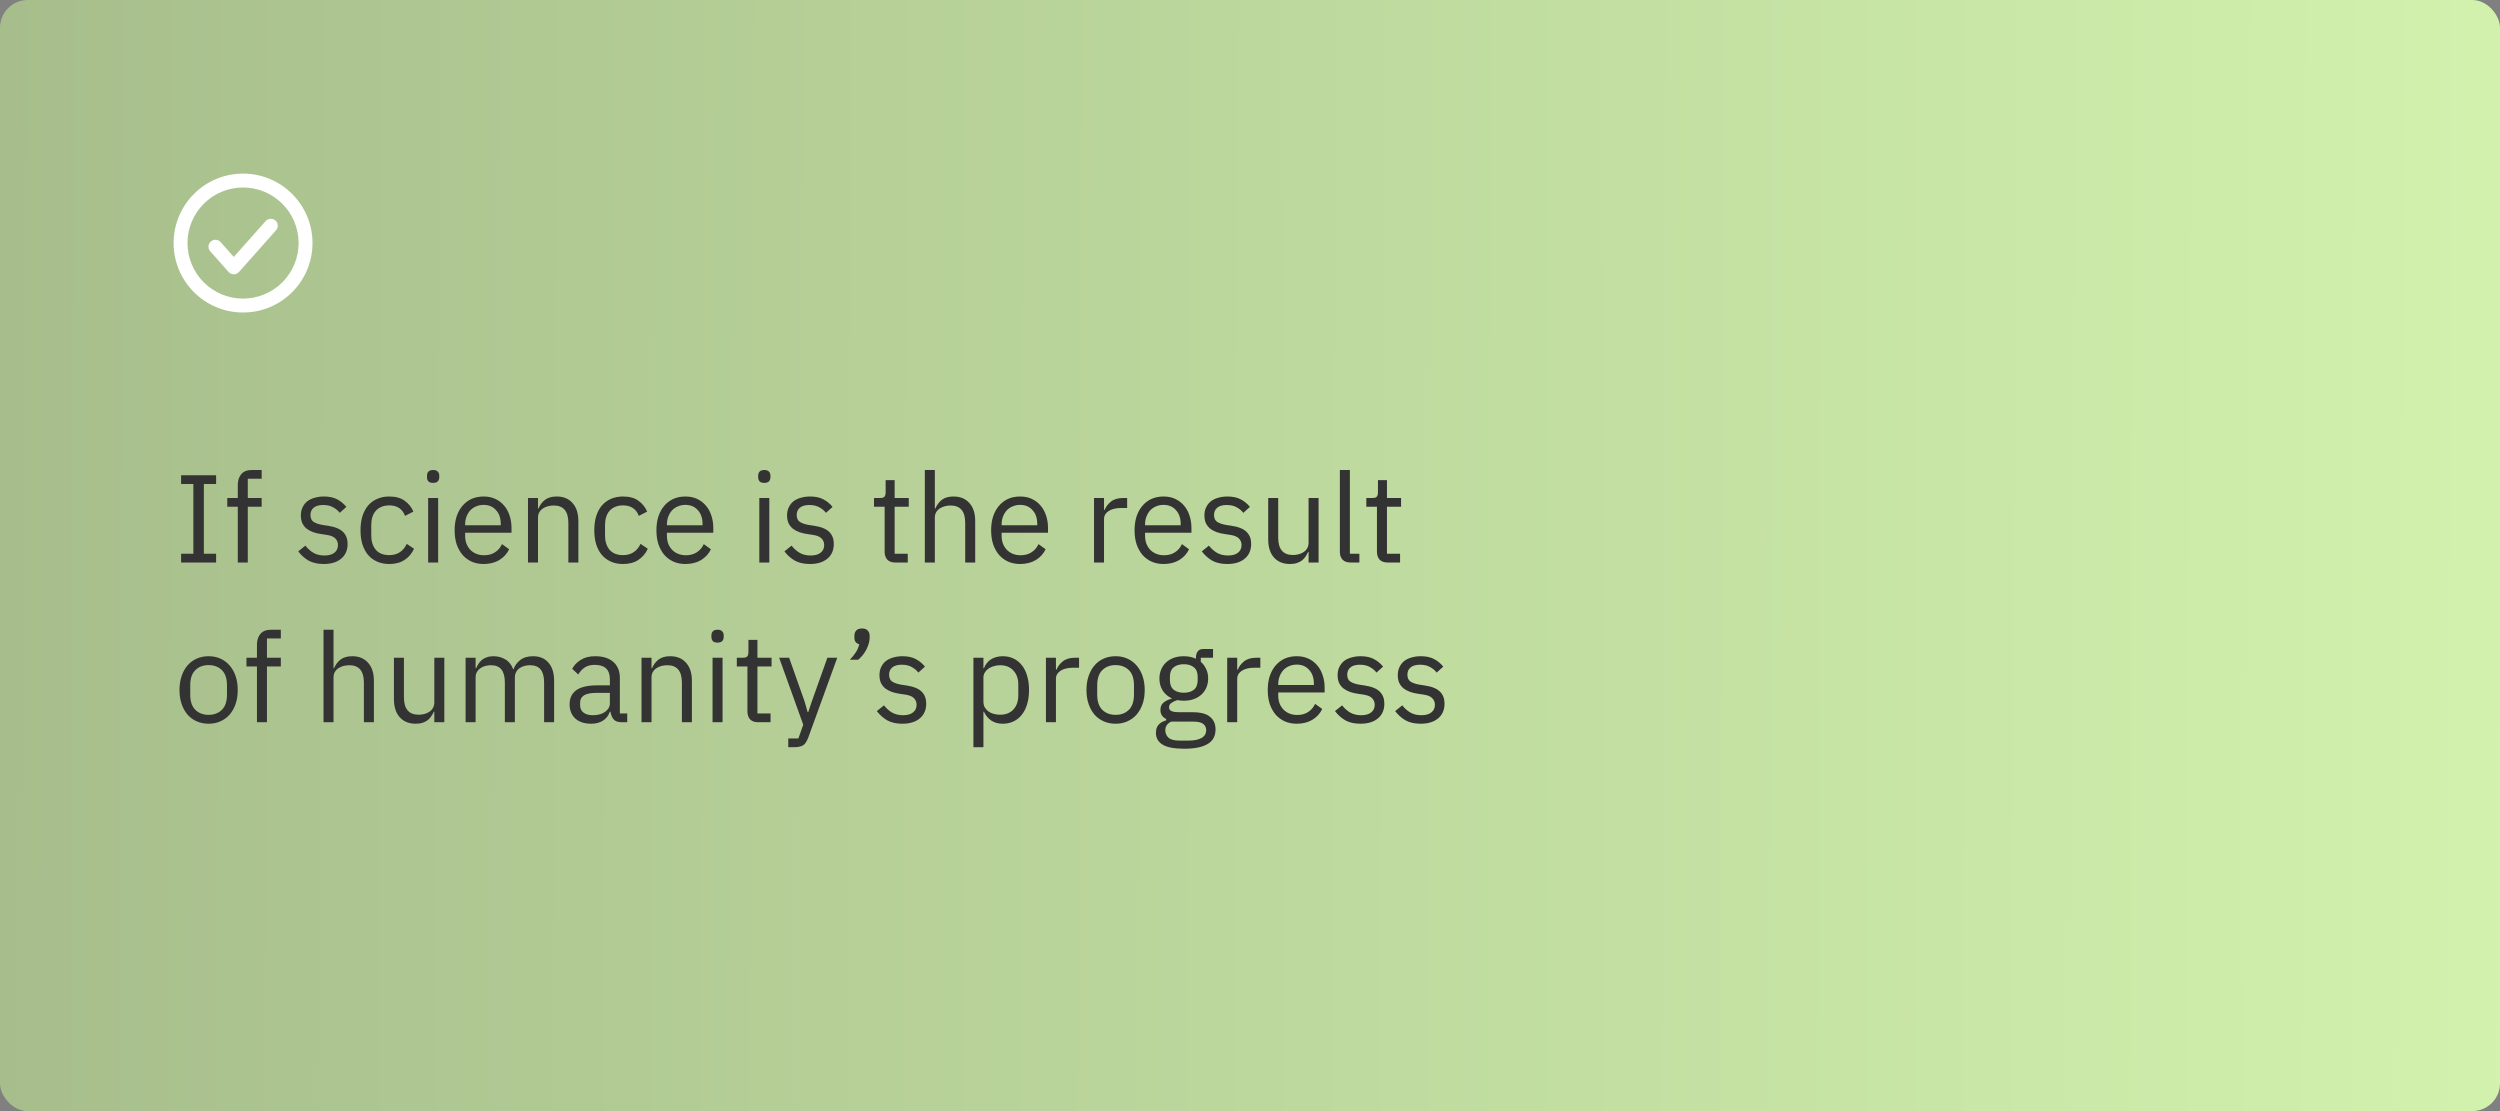 <?xml version="1.0" encoding="UTF-8"?> <svg xmlns="http://www.w3.org/2000/svg" width="360" height="160" viewBox="0 0 360 160" fill="none"><rect x="0" y="0" width="360" height="160" fill="#808080" stroke="none"/> <rect width="360" height="160" rx="4" fill="url(#paint0_linear_126_28)"></rect> <path d="M26.08 81V79.74H27.844V69.696H26.08V68.436H31.12V69.696H29.356V79.74H31.12V81H26.08ZM34.241 72.972H32.729V71.712H34.241V69.84C34.241 69.192 34.409 68.67 34.745 68.274C35.081 67.878 35.591 67.68 36.275 67.68H37.679V68.94H35.681V71.712H37.679V72.972H35.681V81H34.241V72.972ZM46.617 81.216C45.753 81.216 45.027 81.054 44.439 80.73C43.863 80.394 43.365 79.95 42.945 79.398L43.971 78.57C44.331 79.026 44.733 79.38 45.177 79.632C45.621 79.872 46.137 79.992 46.725 79.992C47.337 79.992 47.811 79.86 48.147 79.596C48.495 79.332 48.669 78.96 48.669 78.48C48.669 78.12 48.549 77.814 48.309 77.562C48.081 77.298 47.661 77.118 47.049 77.022L46.311 76.914C45.879 76.854 45.483 76.764 45.123 76.644C44.763 76.512 44.445 76.344 44.169 76.14C43.905 75.924 43.695 75.66 43.539 75.348C43.395 75.036 43.323 74.664 43.323 74.232C43.323 73.776 43.407 73.38 43.575 73.044C43.743 72.696 43.971 72.408 44.259 72.18C44.559 71.952 44.913 71.784 45.321 71.676C45.729 71.556 46.167 71.496 46.635 71.496C47.391 71.496 48.021 71.628 48.525 71.892C49.041 72.156 49.491 72.522 49.875 72.99L48.921 73.854C48.717 73.566 48.417 73.308 48.021 73.08C47.625 72.84 47.127 72.72 46.527 72.72C45.927 72.72 45.471 72.852 45.159 73.116C44.859 73.368 44.709 73.716 44.709 74.16C44.709 74.616 44.859 74.946 45.159 75.15C45.471 75.354 45.915 75.504 46.491 75.6L47.211 75.708C48.243 75.864 48.975 76.164 49.407 76.608C49.839 77.04 50.055 77.61 50.055 78.318C50.055 79.218 49.749 79.926 49.137 80.442C48.525 80.958 47.685 81.216 46.617 81.216ZM56.054 81.216C55.406 81.216 54.824 81.102 54.308 80.874C53.792 80.646 53.354 80.322 52.994 79.902C52.646 79.482 52.376 78.972 52.184 78.372C52.004 77.772 51.914 77.1 51.914 76.356C51.914 75.612 52.004 74.94 52.184 74.34C52.376 73.74 52.646 73.23 52.994 72.81C53.354 72.39 53.792 72.066 54.308 71.838C54.824 71.61 55.406 71.496 56.054 71.496C56.978 71.496 57.716 71.7 58.268 72.108C58.832 72.504 59.252 73.026 59.528 73.674L58.322 74.286C58.154 73.806 57.878 73.434 57.494 73.17C57.11 72.906 56.63 72.774 56.054 72.774C55.622 72.774 55.244 72.846 54.92 72.99C54.596 73.122 54.326 73.314 54.11 73.566C53.894 73.806 53.732 74.1 53.624 74.448C53.516 74.784 53.462 75.156 53.462 75.564V77.148C53.462 77.964 53.678 78.636 54.11 79.164C54.554 79.68 55.202 79.938 56.054 79.938C57.218 79.938 58.058 79.398 58.574 78.318L59.618 79.02C59.318 79.692 58.868 80.226 58.268 80.622C57.68 81.018 56.942 81.216 56.054 81.216ZM62.371 69.534C62.059 69.534 61.831 69.462 61.687 69.318C61.555 69.162 61.489 68.964 61.489 68.724V68.49C61.489 68.25 61.555 68.058 61.687 67.914C61.831 67.758 62.059 67.68 62.371 67.68C62.683 67.68 62.905 67.758 63.037 67.914C63.181 68.058 63.253 68.25 63.253 68.49V68.724C63.253 68.964 63.181 69.162 63.037 69.318C62.905 69.462 62.683 69.534 62.371 69.534ZM61.651 71.712H63.091V81H61.651V71.712ZM69.643 81.216C69.007 81.216 68.431 81.102 67.915 80.874C67.411 80.646 66.973 80.322 66.601 79.902C66.241 79.47 65.959 78.96 65.755 78.372C65.563 77.772 65.467 77.1 65.467 76.356C65.467 75.624 65.563 74.958 65.755 74.358C65.959 73.758 66.241 73.248 66.601 72.828C66.973 72.396 67.411 72.066 67.915 71.838C68.431 71.61 69.007 71.496 69.643 71.496C70.267 71.496 70.825 71.61 71.317 71.838C71.809 72.066 72.229 72.384 72.577 72.792C72.925 73.188 73.189 73.662 73.369 74.214C73.561 74.766 73.657 75.372 73.657 76.032V76.716H66.979V77.148C66.979 77.544 67.039 77.916 67.159 78.264C67.291 78.6 67.471 78.894 67.699 79.146C67.939 79.398 68.227 79.596 68.563 79.74C68.911 79.884 69.301 79.956 69.733 79.956C70.321 79.956 70.831 79.818 71.263 79.542C71.707 79.266 72.049 78.87 72.289 78.354L73.315 79.092C73.015 79.728 72.547 80.244 71.911 80.64C71.275 81.024 70.519 81.216 69.643 81.216ZM69.643 72.702C69.247 72.702 68.887 72.774 68.563 72.918C68.239 73.05 67.957 73.242 67.717 73.494C67.489 73.746 67.309 74.046 67.177 74.394C67.045 74.73 66.979 75.102 66.979 75.51V75.636H72.109V75.438C72.109 74.61 71.881 73.95 71.425 73.458C70.981 72.954 70.387 72.702 69.643 72.702ZM76.03 81V71.712H77.47V73.224H77.542C77.77 72.696 78.088 72.276 78.496 71.964C78.916 71.652 79.474 71.496 80.17 71.496C81.13 71.496 81.886 71.808 82.438 72.432C83.002 73.044 83.284 73.914 83.284 75.042V81H81.844V75.294C81.844 73.626 81.142 72.792 79.738 72.792C79.45 72.792 79.168 72.828 78.892 72.9C78.628 72.972 78.388 73.08 78.172 73.224C77.956 73.368 77.782 73.554 77.65 73.782C77.53 73.998 77.47 74.256 77.47 74.556V81H76.03ZM89.716 81.216C89.069 81.216 88.487 81.102 87.971 80.874C87.454 80.646 87.016 80.322 86.656 79.902C86.308 79.482 86.038 78.972 85.847 78.372C85.666 77.772 85.576 77.1 85.576 76.356C85.576 75.612 85.666 74.94 85.847 74.34C86.038 73.74 86.308 73.23 86.656 72.81C87.016 72.39 87.454 72.066 87.971 71.838C88.487 71.61 89.069 71.496 89.716 71.496C90.641 71.496 91.379 71.7 91.93 72.108C92.495 72.504 92.915 73.026 93.191 73.674L91.984 74.286C91.817 73.806 91.54 73.434 91.156 73.17C90.772 72.906 90.293 72.774 89.716 72.774C89.284 72.774 88.906 72.846 88.582 72.99C88.258 73.122 87.989 73.314 87.772 73.566C87.556 73.806 87.394 74.1 87.287 74.448C87.178 74.784 87.124 75.156 87.124 75.564V77.148C87.124 77.964 87.341 78.636 87.772 79.164C88.216 79.68 88.865 79.938 89.716 79.938C90.88 79.938 91.721 79.398 92.237 78.318L93.281 79.02C92.981 79.692 92.531 80.226 91.93 80.622C91.343 81.018 90.605 81.216 89.716 81.216ZM98.7 81.216C98.064 81.216 97.488 81.102 96.972 80.874C96.468 80.646 96.03 80.322 95.658 79.902C95.298 79.47 95.016 78.96 94.812 78.372C94.62 77.772 94.524 77.1 94.524 76.356C94.524 75.624 94.62 74.958 94.812 74.358C95.016 73.758 95.298 73.248 95.658 72.828C96.03 72.396 96.468 72.066 96.972 71.838C97.488 71.61 98.064 71.496 98.7 71.496C99.324 71.496 99.882 71.61 100.374 71.838C100.866 72.066 101.286 72.384 101.634 72.792C101.982 73.188 102.246 73.662 102.426 74.214C102.618 74.766 102.714 75.372 102.714 76.032V76.716H96.036V77.148C96.036 77.544 96.096 77.916 96.216 78.264C96.348 78.6 96.528 78.894 96.756 79.146C96.996 79.398 97.284 79.596 97.62 79.74C97.968 79.884 98.358 79.956 98.79 79.956C99.378 79.956 99.888 79.818 100.32 79.542C100.764 79.266 101.106 78.87 101.346 78.354L102.372 79.092C102.072 79.728 101.604 80.244 100.968 80.64C100.332 81.024 99.576 81.216 98.7 81.216ZM98.7 72.702C98.304 72.702 97.944 72.774 97.62 72.918C97.296 73.05 97.014 73.242 96.774 73.494C96.546 73.746 96.366 74.046 96.234 74.394C96.102 74.73 96.036 75.102 96.036 75.51V75.636H101.166V75.438C101.166 74.61 100.938 73.95 100.482 73.458C100.038 72.954 99.444 72.702 98.7 72.702ZM110.061 69.534C109.749 69.534 109.521 69.462 109.377 69.318C109.245 69.162 109.179 68.964 109.179 68.724V68.49C109.179 68.25 109.245 68.058 109.377 67.914C109.521 67.758 109.749 67.68 110.061 67.68C110.373 67.68 110.595 67.758 110.727 67.914C110.871 68.058 110.943 68.25 110.943 68.49V68.724C110.943 68.964 110.871 69.162 110.727 69.318C110.595 69.462 110.373 69.534 110.061 69.534ZM109.341 71.712H110.781V81H109.341V71.712ZM116.631 81.216C115.767 81.216 115.041 81.054 114.453 80.73C113.877 80.394 113.379 79.95 112.959 79.398L113.985 78.57C114.345 79.026 114.747 79.38 115.191 79.632C115.635 79.872 116.151 79.992 116.739 79.992C117.351 79.992 117.825 79.86 118.161 79.596C118.509 79.332 118.683 78.96 118.683 78.48C118.683 78.12 118.563 77.814 118.323 77.562C118.095 77.298 117.675 77.118 117.063 77.022L116.325 76.914C115.893 76.854 115.497 76.764 115.137 76.644C114.777 76.512 114.459 76.344 114.183 76.14C113.919 75.924 113.709 75.66 113.553 75.348C113.409 75.036 113.337 74.664 113.337 74.232C113.337 73.776 113.421 73.38 113.589 73.044C113.757 72.696 113.985 72.408 114.273 72.18C114.573 71.952 114.927 71.784 115.335 71.676C115.743 71.556 116.181 71.496 116.649 71.496C117.405 71.496 118.035 71.628 118.539 71.892C119.055 72.156 119.505 72.522 119.889 72.99L118.935 73.854C118.731 73.566 118.431 73.308 118.035 73.08C117.639 72.84 117.141 72.72 116.541 72.72C115.941 72.72 115.485 72.852 115.173 73.116C114.873 73.368 114.723 73.716 114.723 74.16C114.723 74.616 114.873 74.946 115.173 75.15C115.485 75.354 115.929 75.504 116.505 75.6L117.225 75.708C118.257 75.864 118.989 76.164 119.421 76.608C119.853 77.04 120.069 77.61 120.069 78.318C120.069 79.218 119.763 79.926 119.151 80.442C118.539 80.958 117.699 81.216 116.631 81.216ZM128.918 81C128.414 81 128.03 80.862 127.766 80.586C127.514 80.298 127.388 79.926 127.388 79.47V72.972H125.858V71.712H126.722C127.034 71.712 127.244 71.652 127.352 71.532C127.472 71.4 127.532 71.178 127.532 70.866V69.138H128.828V71.712H130.862V72.972H128.828V79.74H130.718V81H128.918ZM133.176 67.68H134.616V73.224H134.688C134.916 72.696 135.234 72.276 135.642 71.964C136.062 71.652 136.62 71.496 137.316 71.496C138.276 71.496 139.032 71.808 139.584 72.432C140.148 73.044 140.43 73.914 140.43 75.042V81H138.99V75.294C138.99 73.626 138.288 72.792 136.884 72.792C136.596 72.792 136.314 72.828 136.038 72.9C135.774 72.972 135.534 73.08 135.318 73.224C135.102 73.368 134.928 73.554 134.796 73.782C134.676 73.998 134.616 74.256 134.616 74.556V81H133.176V67.68ZM146.899 81.216C146.263 81.216 145.687 81.102 145.171 80.874C144.667 80.646 144.229 80.322 143.857 79.902C143.497 79.47 143.215 78.96 143.011 78.372C142.819 77.772 142.723 77.1 142.723 76.356C142.723 75.624 142.819 74.958 143.011 74.358C143.215 73.758 143.497 73.248 143.857 72.828C144.229 72.396 144.667 72.066 145.171 71.838C145.687 71.61 146.263 71.496 146.899 71.496C147.523 71.496 148.081 71.61 148.573 71.838C149.065 72.066 149.485 72.384 149.833 72.792C150.181 73.188 150.445 73.662 150.625 74.214C150.817 74.766 150.913 75.372 150.913 76.032V76.716H144.235V77.148C144.235 77.544 144.295 77.916 144.415 78.264C144.547 78.6 144.727 78.894 144.955 79.146C145.195 79.398 145.483 79.596 145.819 79.74C146.167 79.884 146.557 79.956 146.989 79.956C147.577 79.956 148.087 79.818 148.519 79.542C148.963 79.266 149.305 78.87 149.545 78.354L150.571 79.092C150.271 79.728 149.803 80.244 149.167 80.64C148.531 81.024 147.775 81.216 146.899 81.216ZM146.899 72.702C146.503 72.702 146.143 72.774 145.819 72.918C145.495 73.05 145.213 73.242 144.973 73.494C144.745 73.746 144.565 74.046 144.433 74.394C144.301 74.73 144.235 75.102 144.235 75.51V75.636H149.365V75.438C149.365 74.61 149.137 73.95 148.681 73.458C148.237 72.954 147.643 72.702 146.899 72.702ZM157.54 81V71.712H158.98V73.422H159.07C159.238 72.978 159.538 72.582 159.97 72.234C160.402 71.886 160.996 71.712 161.752 71.712H162.31V73.152H161.464C160.684 73.152 160.072 73.302 159.628 73.602C159.196 73.89 158.98 74.256 158.98 74.7V81H157.54ZM167.553 81.216C166.917 81.216 166.341 81.102 165.825 80.874C165.321 80.646 164.883 80.322 164.511 79.902C164.151 79.47 163.869 78.96 163.665 78.372C163.473 77.772 163.377 77.1 163.377 76.356C163.377 75.624 163.473 74.958 163.665 74.358C163.869 73.758 164.151 73.248 164.511 72.828C164.883 72.396 165.321 72.066 165.825 71.838C166.341 71.61 166.917 71.496 167.553 71.496C168.177 71.496 168.735 71.61 169.227 71.838C169.719 72.066 170.139 72.384 170.487 72.792C170.835 73.188 171.099 73.662 171.279 74.214C171.471 74.766 171.567 75.372 171.567 76.032V76.716H164.889V77.148C164.889 77.544 164.949 77.916 165.069 78.264C165.201 78.6 165.381 78.894 165.609 79.146C165.849 79.398 166.137 79.596 166.473 79.74C166.821 79.884 167.211 79.956 167.643 79.956C168.231 79.956 168.741 79.818 169.173 79.542C169.617 79.266 169.959 78.87 170.199 78.354L171.225 79.092C170.925 79.728 170.457 80.244 169.821 80.64C169.185 81.024 168.429 81.216 167.553 81.216ZM167.553 72.702C167.157 72.702 166.797 72.774 166.473 72.918C166.149 73.05 165.867 73.242 165.627 73.494C165.399 73.746 165.219 74.046 165.087 74.394C164.955 74.73 164.889 75.102 164.889 75.51V75.636H170.019V75.438C170.019 74.61 169.791 73.95 169.335 73.458C168.891 72.954 168.297 72.702 167.553 72.702ZM176.73 81.216C175.866 81.216 175.14 81.054 174.552 80.73C173.976 80.394 173.478 79.95 173.058 79.398L174.084 78.57C174.444 79.026 174.846 79.38 175.29 79.632C175.734 79.872 176.25 79.992 176.838 79.992C177.45 79.992 177.924 79.86 178.26 79.596C178.608 79.332 178.782 78.96 178.782 78.48C178.782 78.12 178.662 77.814 178.422 77.562C178.194 77.298 177.774 77.118 177.162 77.022L176.424 76.914C175.992 76.854 175.596 76.764 175.236 76.644C174.876 76.512 174.558 76.344 174.282 76.14C174.018 75.924 173.808 75.66 173.652 75.348C173.508 75.036 173.436 74.664 173.436 74.232C173.436 73.776 173.52 73.38 173.688 73.044C173.856 72.696 174.084 72.408 174.372 72.18C174.672 71.952 175.026 71.784 175.434 71.676C175.842 71.556 176.28 71.496 176.748 71.496C177.504 71.496 178.134 71.628 178.638 71.892C179.154 72.156 179.604 72.522 179.988 72.99L179.034 73.854C178.83 73.566 178.53 73.308 178.134 73.08C177.738 72.84 177.24 72.72 176.64 72.72C176.04 72.72 175.584 72.852 175.272 73.116C174.972 73.368 174.822 73.716 174.822 74.16C174.822 74.616 174.972 74.946 175.272 75.15C175.584 75.354 176.028 75.504 176.604 75.6L177.324 75.708C178.356 75.864 179.088 76.164 179.52 76.608C179.952 77.04 180.168 77.61 180.168 78.318C180.168 79.218 179.862 79.926 179.25 80.442C178.638 80.958 177.798 81.216 176.73 81.216ZM188.436 79.488H188.364C188.268 79.704 188.148 79.92 188.004 80.136C187.872 80.34 187.704 80.526 187.5 80.694C187.296 80.85 187.05 80.976 186.762 81.072C186.474 81.168 186.138 81.216 185.754 81.216C184.794 81.216 184.032 80.91 183.468 80.298C182.904 79.674 182.622 78.798 182.622 77.67V71.712H184.062V77.418C184.062 79.086 184.77 79.92 186.186 79.92C186.474 79.92 186.75 79.884 187.014 79.812C187.29 79.74 187.53 79.632 187.734 79.488C187.95 79.344 188.118 79.164 188.238 78.948C188.37 78.72 188.436 78.45 188.436 78.138V71.712H189.876V81H188.436V79.488ZM194.472 81C193.968 81 193.584 80.862 193.32 80.586C193.068 80.298 192.942 79.938 192.942 79.506V67.68H194.382V79.74H195.75V81H194.472ZM199.811 81C199.307 81 198.923 80.862 198.659 80.586C198.407 80.298 198.281 79.926 198.281 79.47V72.972H196.751V71.712H197.615C197.927 71.712 198.137 71.652 198.245 71.532C198.365 71.4 198.425 71.178 198.425 70.866V69.138H199.721V71.712H201.755V72.972H199.721V79.74H201.611V81H199.811ZM30.04 104.216C29.416 104.216 28.846 104.102 28.33 103.874C27.814 103.646 27.37 103.322 26.998 102.902C26.638 102.47 26.356 101.96 26.152 101.372C25.948 100.772 25.846 100.1 25.846 99.356C25.846 98.624 25.948 97.958 26.152 97.358C26.356 96.758 26.638 96.248 26.998 95.828C27.37 95.396 27.814 95.066 28.33 94.838C28.846 94.61 29.416 94.496 30.04 94.496C30.664 94.496 31.228 94.61 31.732 94.838C32.248 95.066 32.692 95.396 33.064 95.828C33.436 96.248 33.724 96.758 33.928 97.358C34.132 97.958 34.234 98.624 34.234 99.356C34.234 100.1 34.132 100.772 33.928 101.372C33.724 101.96 33.436 102.47 33.064 102.902C32.692 103.322 32.248 103.646 31.732 103.874C31.228 104.102 30.664 104.216 30.04 104.216ZM30.04 102.938C30.82 102.938 31.456 102.698 31.948 102.218C32.44 101.738 32.686 101.006 32.686 100.022V98.69C32.686 97.706 32.44 96.974 31.948 96.494C31.456 96.014 30.82 95.774 30.04 95.774C29.26 95.774 28.624 96.014 28.132 96.494C27.64 96.974 27.394 97.706 27.394 98.69V100.022C27.394 101.006 27.64 101.738 28.132 102.218C28.624 102.698 29.26 102.938 30.04 102.938ZM37.001 95.972H35.489V94.712H37.001V92.84C37.001 92.192 37.169 91.67 37.505 91.274C37.841 90.878 38.351 90.68 39.035 90.68H40.439V91.94H38.441V94.712H40.439V95.972H38.441V104H37.001V95.972ZM46.587 90.68H48.027V96.224H48.099C48.327 95.696 48.645 95.276 49.053 94.964C49.473 94.652 50.031 94.496 50.727 94.496C51.687 94.496 52.443 94.808 52.995 95.432C53.559 96.044 53.841 96.914 53.841 98.042V104H52.401V98.294C52.401 96.626 51.699 95.792 50.295 95.792C50.007 95.792 49.725 95.828 49.449 95.9C49.185 95.972 48.945 96.08 48.729 96.224C48.513 96.368 48.339 96.554 48.207 96.782C48.087 96.998 48.027 97.256 48.027 97.556V104H46.587V90.68ZM62.541 102.488H62.469C62.373 102.704 62.253 102.92 62.109 103.136C61.977 103.34 61.809 103.526 61.605 103.694C61.401 103.85 61.155 103.976 60.867 104.072C60.579 104.168 60.243 104.216 59.859 104.216C58.899 104.216 58.137 103.91 57.573 103.298C57.009 102.674 56.727 101.798 56.727 100.67V94.712H58.167V100.418C58.167 102.086 58.875 102.92 60.291 102.92C60.579 102.92 60.855 102.884 61.119 102.812C61.395 102.74 61.635 102.632 61.839 102.488C62.055 102.344 62.223 102.164 62.343 101.948C62.475 101.72 62.541 101.45 62.541 101.138V94.712H63.981V104H62.541V102.488ZM67.048 104V94.712H68.488V96.224H68.56C68.668 95.984 68.788 95.762 68.92 95.558C69.064 95.342 69.232 95.156 69.424 95C69.628 94.844 69.862 94.724 70.126 94.64C70.39 94.544 70.702 94.496 71.062 94.496C71.674 94.496 72.238 94.646 72.754 94.946C73.27 95.234 73.654 95.714 73.906 96.386H73.942C74.11 95.882 74.422 95.444 74.878 95.072C75.346 94.688 75.976 94.496 76.768 94.496C77.716 94.496 78.454 94.808 78.982 95.432C79.522 96.044 79.792 96.914 79.792 98.042V104H78.352V98.294C78.352 97.466 78.19 96.842 77.866 96.422C77.542 96.002 77.026 95.792 76.318 95.792C76.03 95.792 75.754 95.828 75.49 95.9C75.238 95.972 75.01 96.08 74.806 96.224C74.602 96.368 74.44 96.554 74.32 96.782C74.2 96.998 74.14 97.256 74.14 97.556V104H72.7V98.294C72.7 97.466 72.538 96.842 72.214 96.422C71.89 96.002 71.386 95.792 70.702 95.792C70.414 95.792 70.138 95.828 69.874 95.9C69.61 95.972 69.376 96.08 69.172 96.224C68.968 96.368 68.8 96.554 68.668 96.782C68.548 96.998 68.488 97.256 68.488 97.556V104H67.048ZM89.512 104C88.972 104 88.582 103.856 88.342 103.568C88.114 103.28 87.97 102.92 87.91 102.488H87.82C87.616 103.064 87.28 103.496 86.812 103.784C86.344 104.072 85.786 104.216 85.138 104.216C84.154 104.216 83.386 103.964 82.834 103.46C82.294 102.956 82.024 102.272 82.024 101.408C82.024 100.532 82.342 99.86 82.978 99.392C83.626 98.924 84.628 98.69 85.984 98.69H87.82V97.772C87.82 97.112 87.64 96.608 87.28 96.26C86.92 95.912 86.368 95.738 85.624 95.738C85.06 95.738 84.586 95.864 84.202 96.116C83.83 96.368 83.518 96.704 83.266 97.124L82.402 96.314C82.654 95.81 83.056 95.384 83.608 95.036C84.16 94.676 84.856 94.496 85.696 94.496C86.824 94.496 87.7 94.772 88.324 95.324C88.948 95.876 89.26 96.644 89.26 97.628V102.74H90.322V104H89.512ZM85.372 102.992C85.732 102.992 86.062 102.95 86.362 102.866C86.662 102.782 86.92 102.662 87.136 102.506C87.352 102.35 87.52 102.17 87.64 101.966C87.76 101.762 87.82 101.54 87.82 101.3V99.77H85.912C85.084 99.77 84.478 99.89 84.094 100.13C83.722 100.37 83.536 100.718 83.536 101.174V101.552C83.536 102.008 83.698 102.362 84.022 102.614C84.358 102.866 84.808 102.992 85.372 102.992ZM92.378 104V94.712H93.818V96.224H93.89C94.118 95.696 94.436 95.276 94.844 94.964C95.264 94.652 95.822 94.496 96.518 94.496C97.478 94.496 98.234 94.808 98.786 95.432C99.35 96.044 99.632 96.914 99.632 98.042V104H98.192V98.294C98.192 96.626 97.49 95.792 96.086 95.792C95.798 95.792 95.516 95.828 95.24 95.9C94.976 95.972 94.736 96.08 94.52 96.224C94.304 96.368 94.13 96.554 93.998 96.782C93.878 96.998 93.818 97.256 93.818 97.556V104H92.378ZM103.328 92.534C103.016 92.534 102.788 92.462 102.644 92.318C102.512 92.162 102.446 91.964 102.446 91.724V91.49C102.446 91.25 102.512 91.058 102.644 90.914C102.788 90.758 103.016 90.68 103.328 90.68C103.64 90.68 103.862 90.758 103.994 90.914C104.138 91.058 104.21 91.25 104.21 91.49V91.724C104.21 91.964 104.138 92.162 103.994 92.318C103.862 92.462 103.64 92.534 103.328 92.534ZM102.608 94.712H104.048V104H102.608V94.712ZM109.16 104C108.656 104 108.272 103.862 108.008 103.586C107.756 103.298 107.63 102.926 107.63 102.47V95.972H106.1V94.712H106.964C107.276 94.712 107.486 94.652 107.594 94.532C107.714 94.4 107.774 94.178 107.774 93.866V92.138H109.07V94.712H111.104V95.972H109.07V102.74H110.96V104H109.16ZM119.143 94.712H120.565L116.407 106.16C116.299 106.436 116.191 106.664 116.083 106.844C115.975 107.036 115.843 107.186 115.687 107.294C115.531 107.402 115.333 107.48 115.093 107.528C114.865 107.576 114.583 107.6 114.247 107.6H113.509V106.34H114.967L115.669 104.36L112.195 94.712H113.635L115.867 101.03L116.299 102.542H116.389L116.893 101.03L119.143 94.712ZM124.13 90.5C124.514 90.5 124.79 90.602 124.958 90.806C125.138 90.998 125.228 91.25 125.228 91.562V91.814C125.228 92.306 125.084 92.852 124.796 93.452C124.508 94.04 124.106 94.556 123.59 95H122.384C122.744 94.616 123.032 94.256 123.248 93.92C123.476 93.572 123.638 93.188 123.734 92.768C123.494 92.708 123.314 92.594 123.194 92.426C123.086 92.258 123.032 92.054 123.032 91.814V91.562C123.032 91.25 123.116 90.998 123.284 90.806C123.464 90.602 123.746 90.5 124.13 90.5ZM129.937 104.216C129.073 104.216 128.347 104.054 127.759 103.73C127.183 103.394 126.685 102.95 126.265 102.398L127.291 101.57C127.651 102.026 128.053 102.38 128.497 102.632C128.941 102.872 129.457 102.992 130.045 102.992C130.657 102.992 131.131 102.86 131.467 102.596C131.815 102.332 131.989 101.96 131.989 101.48C131.989 101.12 131.869 100.814 131.629 100.562C131.401 100.298 130.981 100.118 130.369 100.022L129.631 99.914C129.199 99.854 128.803 99.764 128.443 99.644C128.083 99.512 127.765 99.344 127.489 99.14C127.225 98.924 127.015 98.66 126.859 98.348C126.715 98.036 126.643 97.664 126.643 97.232C126.643 96.776 126.727 96.38 126.895 96.044C127.063 95.696 127.291 95.408 127.579 95.18C127.879 94.952 128.233 94.784 128.641 94.676C129.049 94.556 129.487 94.496 129.955 94.496C130.711 94.496 131.341 94.628 131.845 94.892C132.361 95.156 132.811 95.522 133.195 95.99L132.241 96.854C132.037 96.566 131.737 96.308 131.341 96.08C130.945 95.84 130.447 95.72 129.847 95.72C129.247 95.72 128.791 95.852 128.479 96.116C128.179 96.368 128.029 96.716 128.029 97.16C128.029 97.616 128.179 97.946 128.479 98.15C128.791 98.354 129.235 98.504 129.811 98.6L130.531 98.708C131.563 98.864 132.295 99.164 132.727 99.608C133.159 100.04 133.375 100.61 133.375 101.318C133.375 102.218 133.069 102.926 132.457 103.442C131.845 103.958 131.005 104.216 129.937 104.216ZM140.173 94.712H141.613V96.224H141.685C141.925 95.636 142.273 95.204 142.729 94.928C143.197 94.64 143.755 94.496 144.403 94.496C144.979 94.496 145.501 94.61 145.969 94.838C146.437 95.066 146.833 95.39 147.157 95.81C147.493 96.23 147.745 96.74 147.913 97.34C148.093 97.94 148.183 98.612 148.183 99.356C148.183 100.1 148.093 100.772 147.913 101.372C147.745 101.972 147.493 102.482 147.157 102.902C146.833 103.322 146.437 103.646 145.969 103.874C145.501 104.102 144.979 104.216 144.403 104.216C143.143 104.216 142.237 103.64 141.685 102.488H141.613V107.6H140.173V94.712ZM144.007 102.92C144.823 102.92 145.465 102.668 145.933 102.164C146.401 101.648 146.635 100.976 146.635 100.148V98.564C146.635 97.736 146.401 97.07 145.933 96.566C145.465 96.05 144.823 95.792 144.007 95.792C143.683 95.792 143.371 95.84 143.071 95.936C142.783 96.02 142.531 96.14 142.315 96.296C142.099 96.452 141.925 96.644 141.793 96.872C141.673 97.088 141.613 97.322 141.613 97.574V101.03C141.613 101.33 141.673 101.6 141.793 101.84C141.925 102.068 142.099 102.266 142.315 102.434C142.531 102.59 142.783 102.71 143.071 102.794C143.371 102.878 143.683 102.92 144.007 102.92ZM150.614 104V94.712H152.054V96.422H152.144C152.312 95.978 152.612 95.582 153.044 95.234C153.476 94.886 154.07 94.712 154.826 94.712H155.384V96.152H154.538C153.758 96.152 153.146 96.302 152.702 96.602C152.27 96.89 152.054 97.256 152.054 97.7V104H150.614ZM160.645 104.216C160.021 104.216 159.451 104.102 158.935 103.874C158.419 103.646 157.975 103.322 157.603 102.902C157.243 102.47 156.961 101.96 156.757 101.372C156.553 100.772 156.451 100.1 156.451 99.356C156.451 98.624 156.553 97.958 156.757 97.358C156.961 96.758 157.243 96.248 157.603 95.828C157.975 95.396 158.419 95.066 158.935 94.838C159.451 94.61 160.021 94.496 160.645 94.496C161.269 94.496 161.833 94.61 162.337 94.838C162.853 95.066 163.297 95.396 163.669 95.828C164.041 96.248 164.329 96.758 164.533 97.358C164.737 97.958 164.839 98.624 164.839 99.356C164.839 100.1 164.737 100.772 164.533 101.372C164.329 101.96 164.041 102.47 163.669 102.902C163.297 103.322 162.853 103.646 162.337 103.874C161.833 104.102 161.269 104.216 160.645 104.216ZM160.645 102.938C161.425 102.938 162.061 102.698 162.553 102.218C163.045 101.738 163.291 101.006 163.291 100.022V98.69C163.291 97.706 163.045 96.974 162.553 96.494C162.061 96.014 161.425 95.774 160.645 95.774C159.865 95.774 159.229 96.014 158.737 96.494C158.245 96.974 157.999 97.706 157.999 98.69V100.022C157.999 101.006 158.245 101.738 158.737 102.218C159.229 102.698 159.865 102.938 160.645 102.938ZM175.038 105.026C175.038 105.986 174.66 106.688 173.904 107.132C173.16 107.588 172.038 107.816 170.538 107.816C169.086 107.816 168.042 107.618 167.406 107.222C166.77 106.826 166.452 106.262 166.452 105.53C166.452 105.026 166.584 104.63 166.848 104.342C167.112 104.066 167.472 103.862 167.928 103.73V103.532C167.376 103.268 167.1 102.836 167.1 102.236C167.1 101.768 167.25 101.414 167.55 101.174C167.85 100.922 168.234 100.736 168.702 100.616V100.544C168.15 100.28 167.718 99.902 167.406 99.41C167.106 98.918 166.956 98.348 166.956 97.7C166.956 97.232 167.04 96.8 167.208 96.404C167.376 96.008 167.61 95.672 167.91 95.396C168.222 95.108 168.588 94.886 169.008 94.73C169.44 94.574 169.92 94.496 170.448 94.496C171.108 94.496 171.696 94.616 172.212 94.856V94.694C172.212 94.334 172.296 94.04 172.464 93.812C172.632 93.572 172.908 93.452 173.292 93.452H174.678V94.712H172.914V95.306C173.25 95.594 173.508 95.942 173.688 96.35C173.88 96.746 173.976 97.196 173.976 97.7C173.976 98.168 173.892 98.6 173.724 98.996C173.556 99.392 173.316 99.734 173.004 100.022C172.704 100.298 172.338 100.514 171.906 100.67C171.474 100.826 170.994 100.904 170.466 100.904C170.166 100.904 169.866 100.874 169.566 100.814C169.254 100.898 168.972 101.024 168.72 101.192C168.468 101.348 168.342 101.57 168.342 101.858C168.342 102.134 168.474 102.32 168.738 102.416C169.002 102.512 169.344 102.56 169.764 102.56H171.744C172.896 102.56 173.73 102.782 174.246 103.226C174.774 103.658 175.038 104.258 175.038 105.026ZM173.688 105.134C173.688 104.762 173.544 104.462 173.256 104.234C172.98 104.018 172.482 103.91 171.762 103.91H168.666C168.09 104.174 167.802 104.594 167.802 105.17C167.802 105.578 167.952 105.926 168.252 106.214C168.564 106.502 169.086 106.646 169.818 106.646H171.15C171.954 106.646 172.578 106.52 173.022 106.268C173.466 106.016 173.688 105.638 173.688 105.134ZM170.466 99.752C171.078 99.752 171.564 99.608 171.924 99.32C172.284 99.02 172.464 98.564 172.464 97.952V97.448C172.464 96.836 172.284 96.386 171.924 96.098C171.564 95.798 171.078 95.648 170.466 95.648C169.854 95.648 169.368 95.798 169.008 96.098C168.648 96.386 168.468 96.836 168.468 97.448V97.952C168.468 98.564 168.648 99.02 169.008 99.32C169.368 99.608 169.854 99.752 170.466 99.752ZM176.718 104V94.712H178.158V96.422H178.248C178.416 95.978 178.716 95.582 179.148 95.234C179.58 94.886 180.174 94.712 180.93 94.712H181.488V96.152H180.642C179.862 96.152 179.25 96.302 178.806 96.602C178.374 96.89 178.158 97.256 178.158 97.7V104H176.718ZM186.731 104.216C186.095 104.216 185.519 104.102 185.003 103.874C184.499 103.646 184.061 103.322 183.689 102.902C183.329 102.47 183.047 101.96 182.843 101.372C182.651 100.772 182.555 100.1 182.555 99.356C182.555 98.624 182.651 97.958 182.843 97.358C183.047 96.758 183.329 96.248 183.689 95.828C184.061 95.396 184.499 95.066 185.003 94.838C185.519 94.61 186.095 94.496 186.731 94.496C187.355 94.496 187.913 94.61 188.405 94.838C188.897 95.066 189.317 95.384 189.665 95.792C190.013 96.188 190.277 96.662 190.457 97.214C190.649 97.766 190.745 98.372 190.745 99.032V99.716H184.067V100.148C184.067 100.544 184.127 100.916 184.247 101.264C184.379 101.6 184.559 101.894 184.787 102.146C185.027 102.398 185.315 102.596 185.651 102.74C185.999 102.884 186.389 102.956 186.821 102.956C187.409 102.956 187.919 102.818 188.351 102.542C188.795 102.266 189.137 101.87 189.377 101.354L190.403 102.092C190.103 102.728 189.635 103.244 188.999 103.64C188.363 104.024 187.607 104.216 186.731 104.216ZM186.731 95.702C186.335 95.702 185.975 95.774 185.651 95.918C185.327 96.05 185.045 96.242 184.805 96.494C184.577 96.746 184.397 97.046 184.265 97.394C184.133 97.73 184.067 98.102 184.067 98.51V98.636H189.197V98.438C189.197 97.61 188.969 96.95 188.513 96.458C188.069 95.954 187.475 95.702 186.731 95.702ZM195.908 104.216C195.044 104.216 194.318 104.054 193.73 103.73C193.154 103.394 192.656 102.95 192.236 102.398L193.262 101.57C193.622 102.026 194.024 102.38 194.468 102.632C194.912 102.872 195.428 102.992 196.016 102.992C196.628 102.992 197.102 102.86 197.438 102.596C197.786 102.332 197.96 101.96 197.96 101.48C197.96 101.12 197.84 100.814 197.6 100.562C197.372 100.298 196.952 100.118 196.34 100.022L195.602 99.914C195.17 99.854 194.774 99.764 194.414 99.644C194.054 99.512 193.736 99.344 193.46 99.14C193.196 98.924 192.986 98.66 192.83 98.348C192.686 98.036 192.614 97.664 192.614 97.232C192.614 96.776 192.698 96.38 192.866 96.044C193.034 95.696 193.262 95.408 193.55 95.18C193.85 94.952 194.204 94.784 194.612 94.676C195.02 94.556 195.458 94.496 195.926 94.496C196.682 94.496 197.312 94.628 197.816 94.892C198.332 95.156 198.782 95.522 199.166 95.99L198.212 96.854C198.008 96.566 197.708 96.308 197.312 96.08C196.916 95.84 196.418 95.72 195.818 95.72C195.218 95.72 194.762 95.852 194.45 96.116C194.15 96.368 194 96.716 194 97.16C194 97.616 194.15 97.946 194.45 98.15C194.762 98.354 195.206 98.504 195.782 98.6L196.502 98.708C197.534 98.864 198.266 99.164 198.698 99.608C199.13 100.04 199.346 100.61 199.346 101.318C199.346 102.218 199.04 102.926 198.428 103.442C197.816 103.958 196.976 104.216 195.908 104.216ZM204.574 104.216C203.71 104.216 202.984 104.054 202.396 103.73C201.82 103.394 201.322 102.95 200.902 102.398L201.928 101.57C202.288 102.026 202.69 102.38 203.134 102.632C203.578 102.872 204.094 102.992 204.682 102.992C205.294 102.992 205.768 102.86 206.104 102.596C206.452 102.332 206.626 101.96 206.626 101.48C206.626 101.12 206.506 100.814 206.266 100.562C206.038 100.298 205.618 100.118 205.006 100.022L204.268 99.914C203.836 99.854 203.44 99.764 203.08 99.644C202.72 99.512 202.402 99.344 202.126 99.14C201.862 98.924 201.652 98.66 201.496 98.348C201.352 98.036 201.28 97.664 201.28 97.232C201.28 96.776 201.364 96.38 201.532 96.044C201.7 95.696 201.928 95.408 202.216 95.18C202.516 94.952 202.87 94.784 203.278 94.676C203.686 94.556 204.124 94.496 204.592 94.496C205.348 94.496 205.978 94.628 206.482 94.892C206.998 95.156 207.448 95.522 207.832 95.99L206.878 96.854C206.674 96.566 206.374 96.308 205.978 96.08C205.582 95.84 205.084 95.72 204.484 95.72C203.884 95.72 203.428 95.852 203.116 96.116C202.816 96.368 202.666 96.716 202.666 97.16C202.666 97.616 202.816 97.946 203.116 98.15C203.428 98.354 203.872 98.504 204.448 98.6L205.168 98.708C206.2 98.864 206.932 99.164 207.364 99.608C207.796 100.04 208.012 100.61 208.012 101.318C208.012 102.218 207.706 102.926 207.094 103.442C206.482 103.958 205.642 104.216 204.574 104.216Z" fill="#333333"></path> <path d="M35 27C32.878 27 30.843 27.843 29.343 29.343C27.843 30.843 27 32.878 27 35C27 37.122 27.843 39.157 29.343 40.657C30.843 42.157 32.878 43 35 43C37.122 43 39.157 42.157 40.657 40.657C42.157 39.157 43 37.122 43 35C43 32.878 42.157 30.843 40.657 29.343C39.157 27.843 37.122 27 35 27ZM25 35C25 29.477 29.477 25 35 25C40.523 25 45 29.477 45 35C45 40.523 40.523 45 35 45C29.477 45 25 40.523 25 35ZM39.664 31.753C39.862 31.929 39.982 32.177 39.998 32.441C40.013 32.706 39.923 32.966 39.747 33.164L34.414 39.164C34.32 39.27 34.205 39.354 34.076 39.412C33.947 39.47 33.808 39.5 33.666 39.5C33.525 39.5 33.386 39.47 33.257 39.412C33.128 39.354 33.013 39.27 32.919 39.164L30.253 36.164C30.087 35.965 30.005 35.708 30.025 35.45C30.044 35.191 30.164 34.95 30.358 34.777C30.552 34.605 30.805 34.515 31.064 34.526C31.323 34.537 31.568 34.648 31.747 34.836L33.667 36.995L38.253 31.835C38.429 31.637 38.677 31.517 38.941 31.502C39.206 31.487 39.466 31.577 39.664 31.753Z" fill="white"></path> <defs> <linearGradient id="paint0_linear_126_28" x1="4.57076e-07" y1="78.546" x2="454" y2="80" gradientUnits="userSpaceOnUse"> <stop stop-color="#A7BE8C"></stop> <stop offset="1" stop-color="#DDFFB6"></stop> </linearGradient> </defs> </svg> 